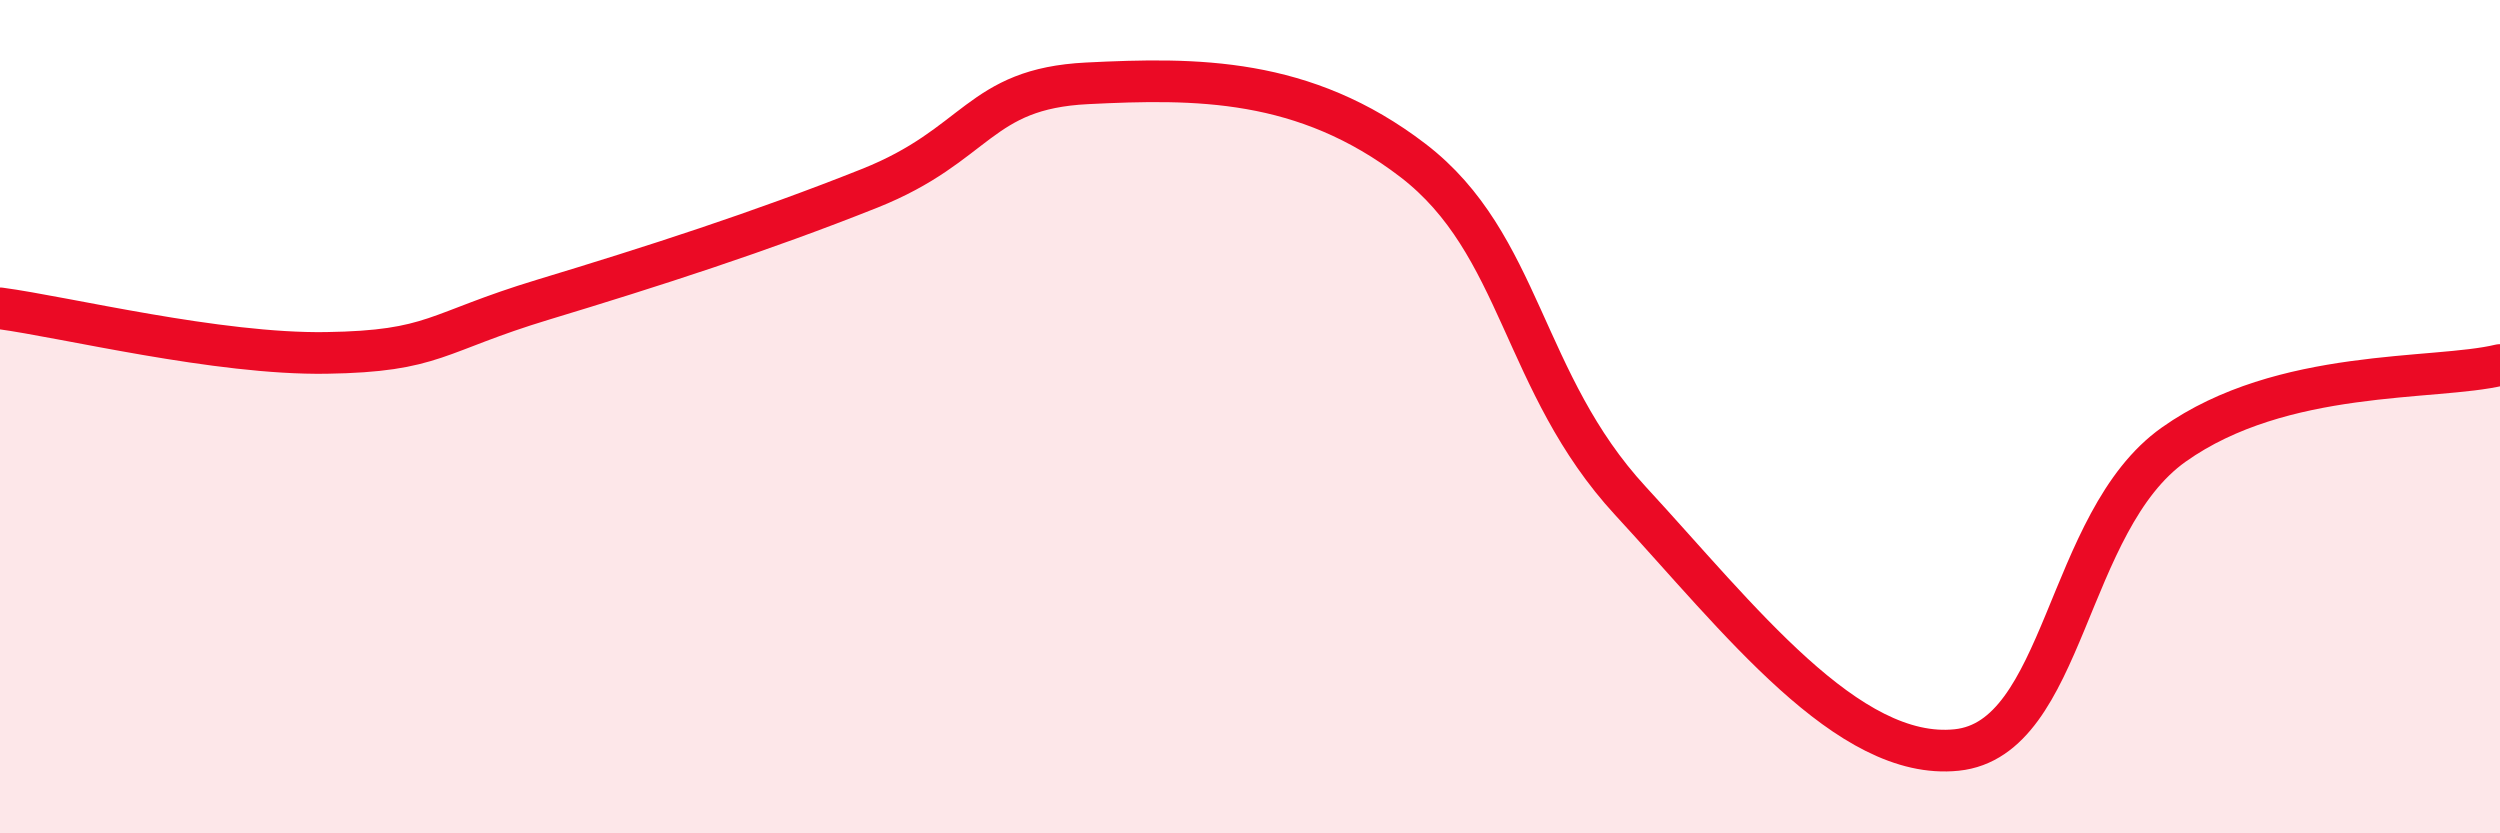 
    <svg width="60" height="20" viewBox="0 0 60 20" xmlns="http://www.w3.org/2000/svg">
      <path
        d="M 0,7.4 C 1.57,7.61 5.22,8.51 7.83,8.47 C 10.44,8.43 10.43,7.98 13.04,7.19 C 15.65,6.4 18.26,5.56 20.87,4.52 C 23.48,3.48 23.48,2.13 26.09,2 C 28.7,1.87 31.3,1.85 33.91,3.85 C 36.52,5.85 36.52,9.19 39.13,12.02 C 41.74,14.85 44.35,18.27 46.96,18 C 49.57,17.73 49.56,12.52 52.17,10.67 C 54.78,8.82 58.43,9.14 60,8.76L60 20L0 20Z"
        fill="#EB0A25"
        opacity="0.1"
        stroke-linecap="round"
        stroke-linejoin="round"
      />
      <path
        d="M 0,7.4 C 1.57,7.61 5.22,8.51 7.83,8.47 C 10.44,8.43 10.43,7.98 13.04,7.19 C 15.65,6.4 18.26,5.56 20.87,4.52 C 23.48,3.48 23.48,2.13 26.09,2 C 28.7,1.87 31.3,1.85 33.91,3.85 C 36.52,5.85 36.52,9.19 39.13,12.02 C 41.74,14.85 44.35,18.27 46.96,18 C 49.57,17.73 49.56,12.52 52.17,10.67 C 54.78,8.82 58.43,9.14 60,8.76"
        stroke="#EB0A25"
        stroke-width="1"
        fill="none"
        stroke-linecap="round"
        stroke-linejoin="round"
      />
    </svg>
  